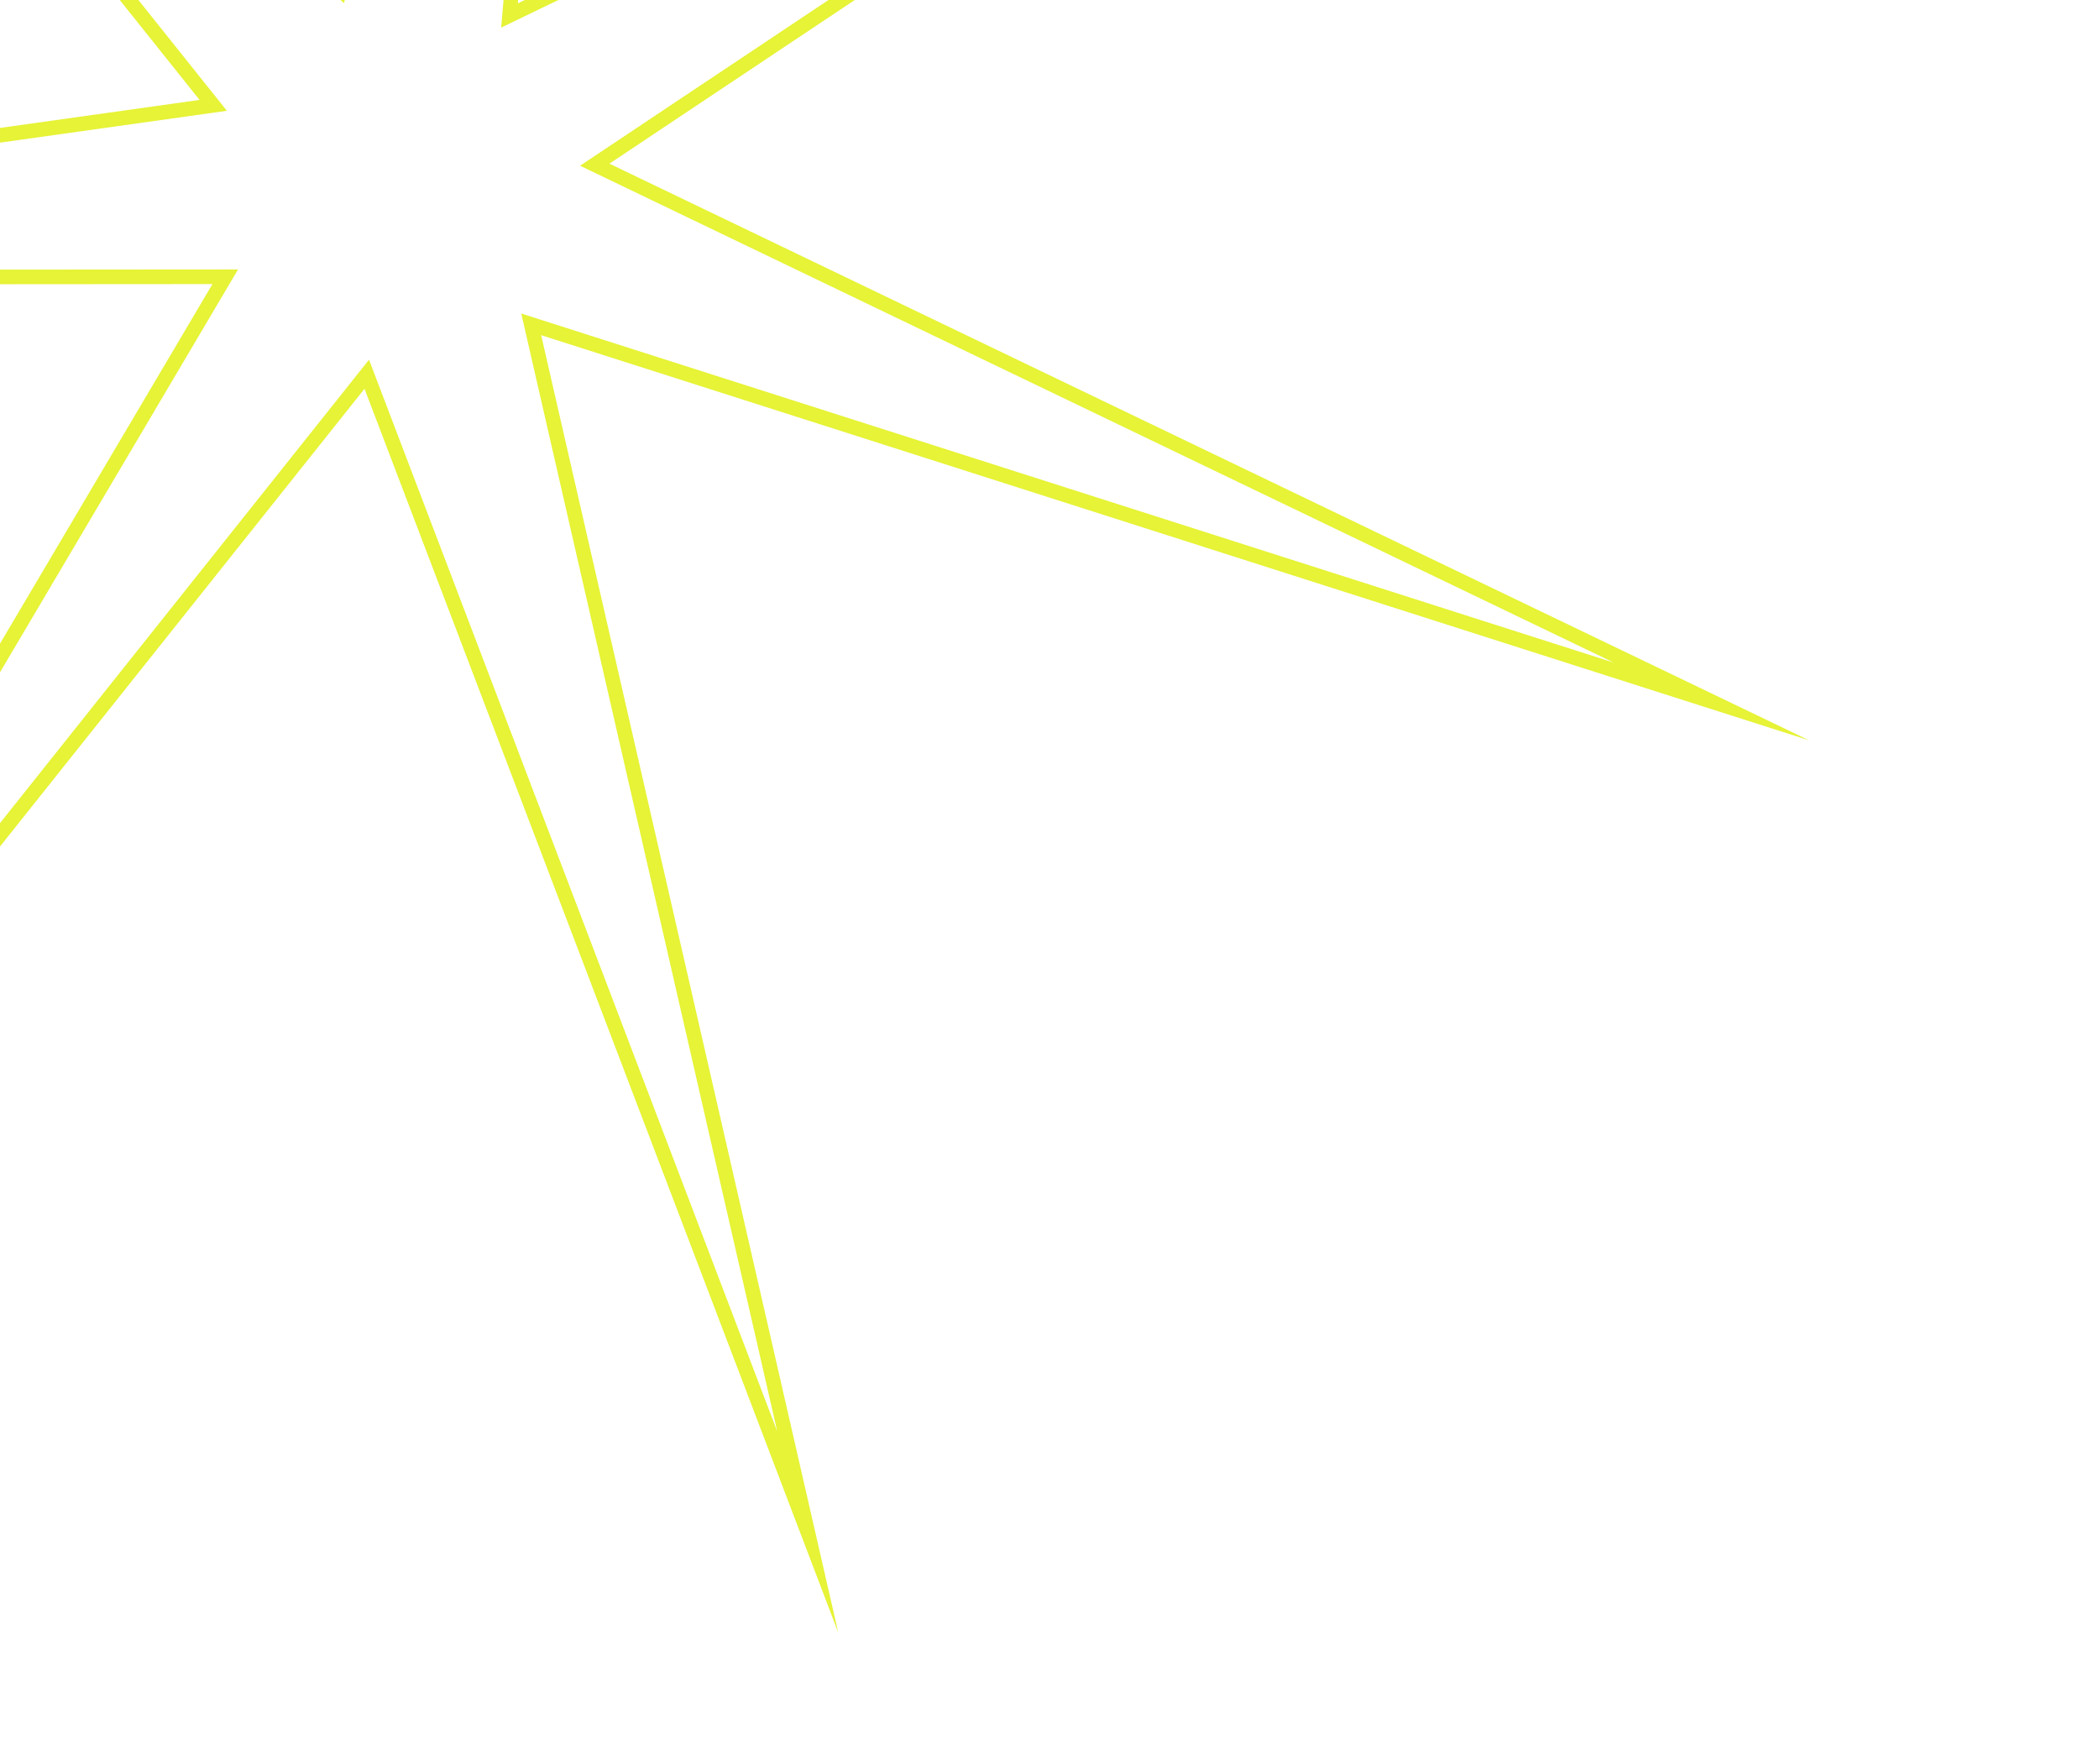 <?xml version="1.0" encoding="UTF-8"?> <svg xmlns="http://www.w3.org/2000/svg" width="288" height="242" viewBox="0 0 288 242" fill="none"> <path fill-rule="evenodd" clip-rule="evenodd" d="M68.766 3.785L82.109 -153.025L47.199 0.431L-67.081 -107.77L31.13 15.201L-124.717 37.086L32.659 36.974L-47.4 172.465L50.635 49.353L106.65 196.423L71.521 43.018L221.43 90.919L79.59 22.738L210.508 -64.599L68.766 3.785ZM235.553 -78.903L83.618 22.455L248.228 101.582L74.254 45.99L115.022 224.022L50.014 53.343L-63.758 196.219L29.152 38.976L-153.488 39.107L27.378 13.708L-86.599 -129.004L46.027 -3.433L86.541 -181.524L71.056 0.459L235.553 -78.903Z" fill="#E6F336"></path> </svg> 
